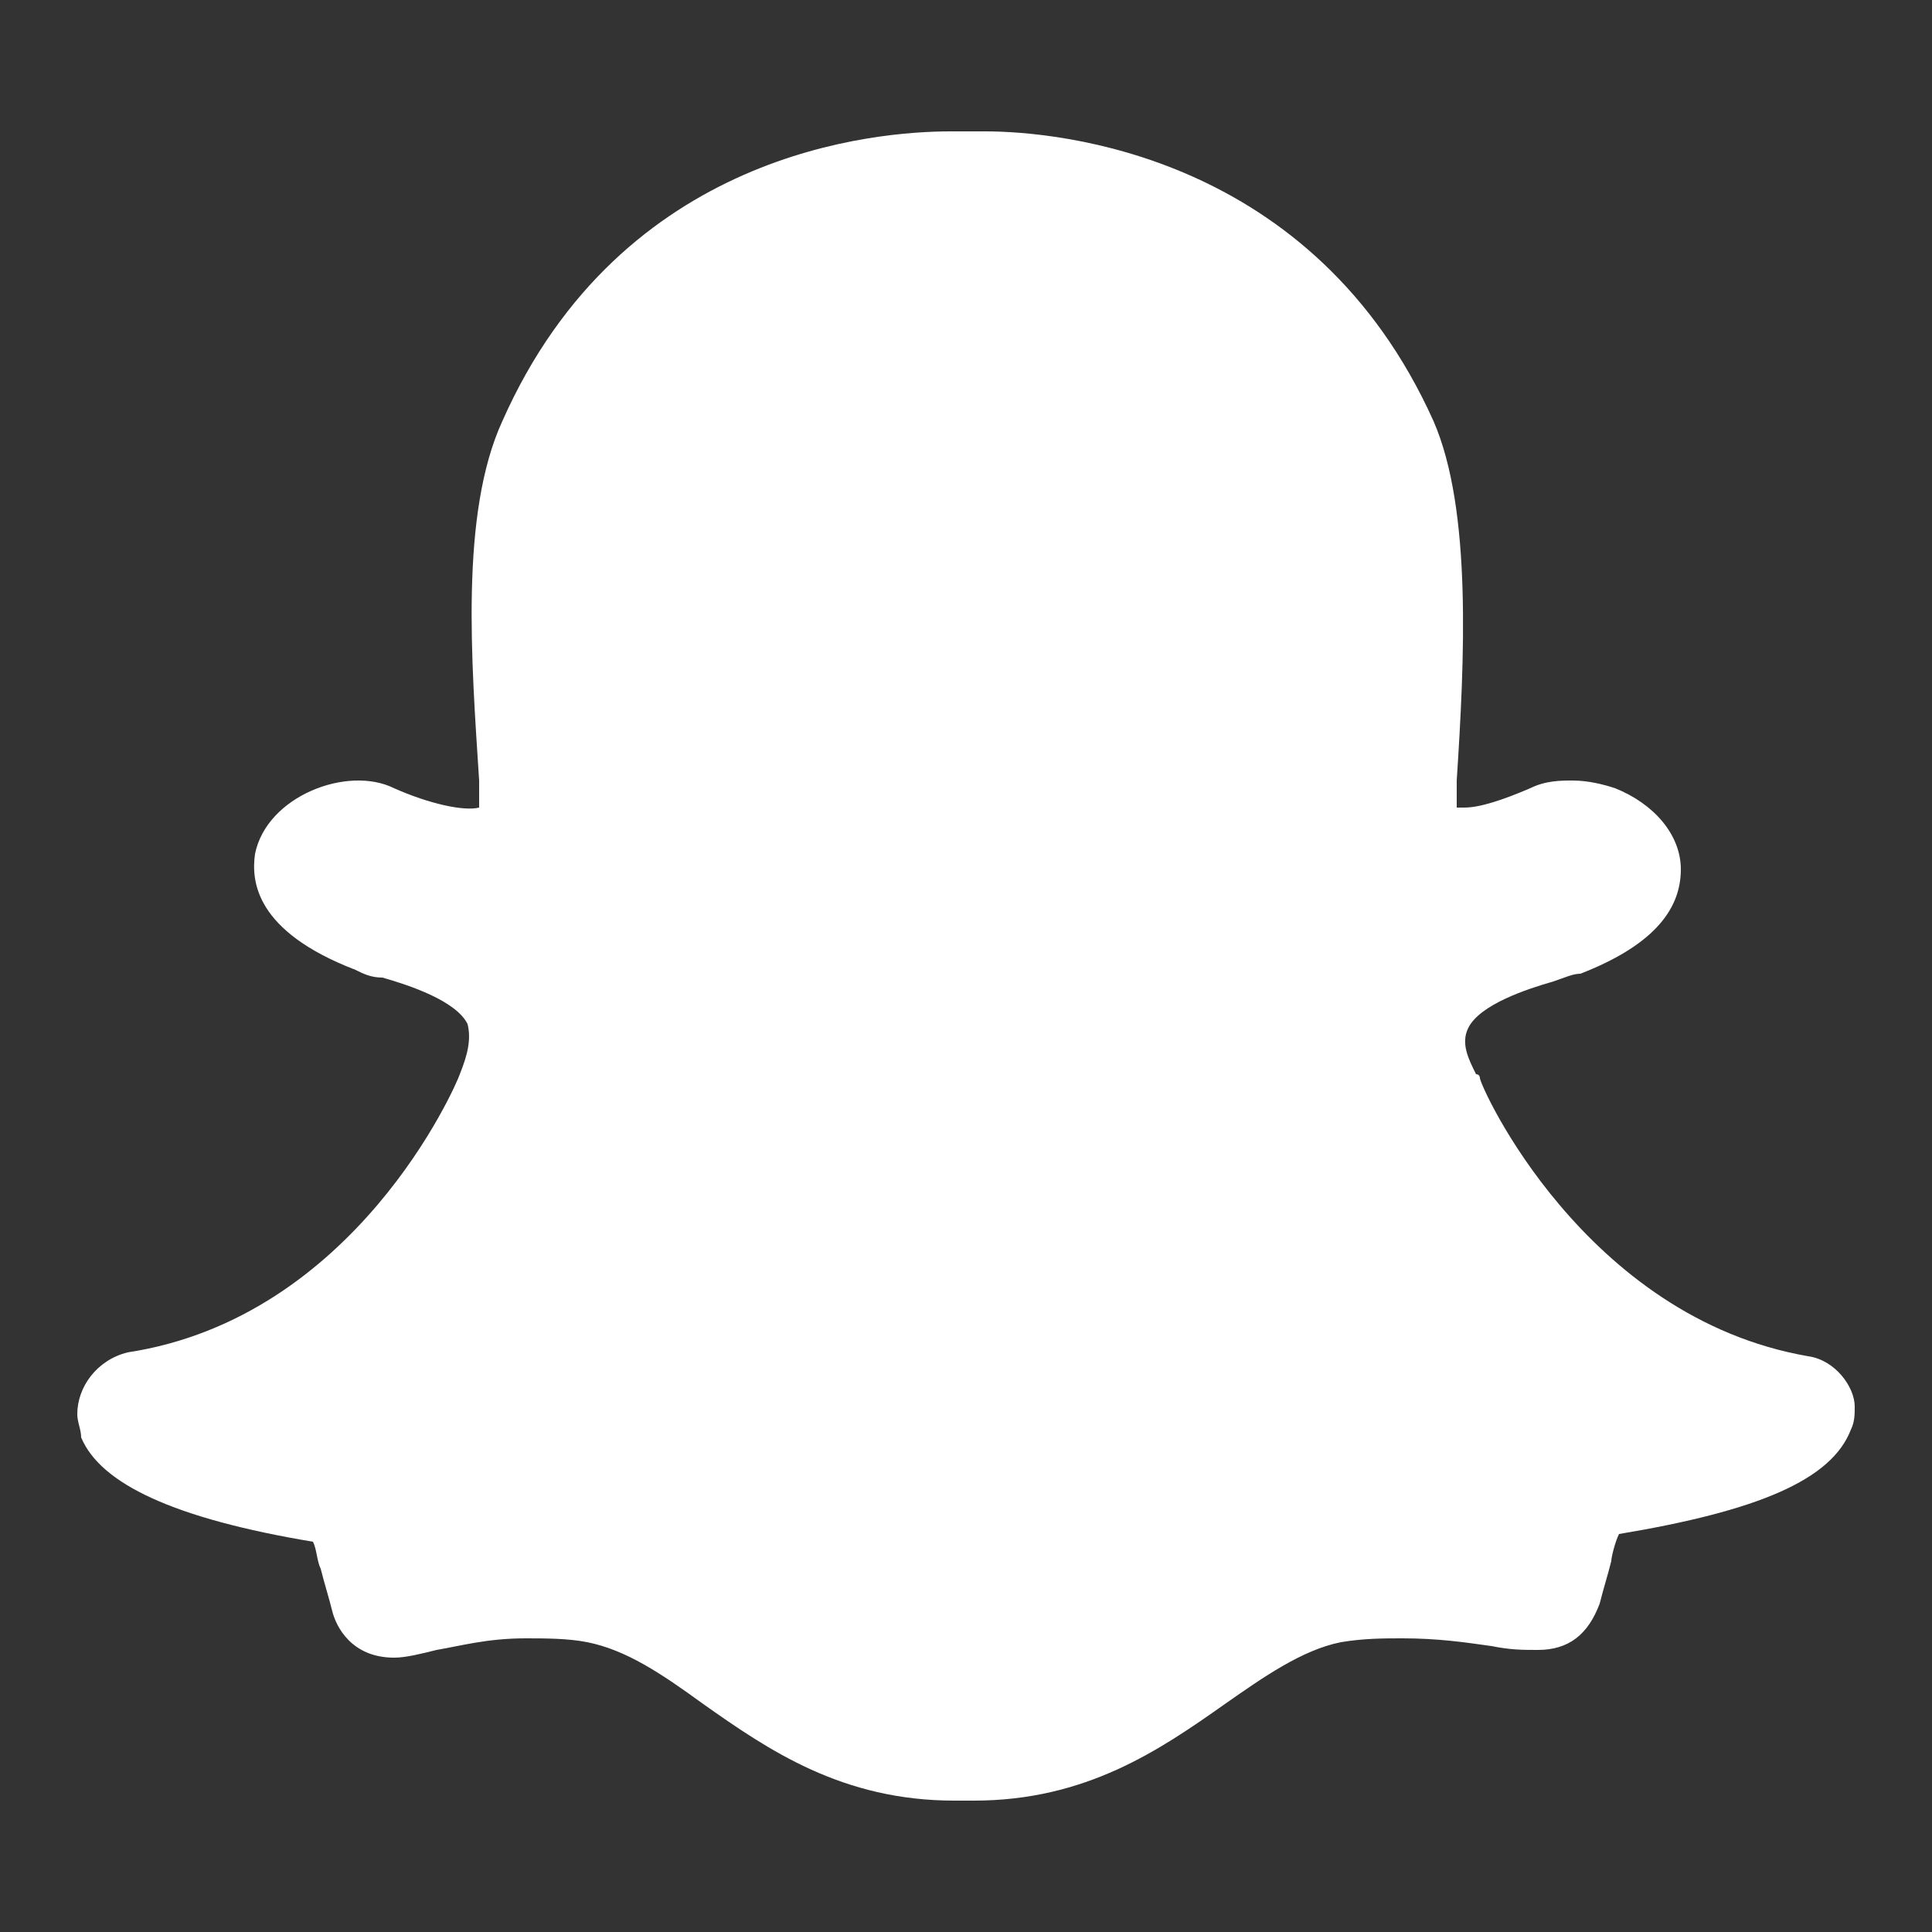 <?xml version="1.0" encoding="utf-8"?>
<!-- Generator: Adobe Illustrator 27.7.0, SVG Export Plug-In . SVG Version: 6.00 Build 0)  -->
<svg version="1.1" id="Layer_1" xmlns="http://www.w3.org/2000/svg" xmlns:xlink="http://www.w3.org/1999/xlink" x="0px" y="0px"
	 viewBox="0 0 50 50" style="enable-background:new 0 0 50 50;" xml:space="preserve">
<rect x="0" y="0" width="50" height="50" fill="#333333" stroke="none"/>
<style type="text/css">
	.st0{fill:#FFFFFF;}
</style>
<path class="st0" d="M46.8,35.1c-5.8-1-8.5-7-8.5-7.2c0,0,0-0.1-0.1-0.1c-0.2-0.4-0.4-0.8-0.2-1.2c0.3-0.6,1.5-1,2.2-1.2
	c0.3-0.1,0.5-0.2,0.7-0.2c1.8-0.7,2.6-1.6,2.6-2.7c0-0.9-0.7-1.7-1.7-2.1c-0.3-0.1-0.7-0.2-1.1-0.2c-0.3,0-0.7,0-1.1,0.2
	c-0.7,0.3-1.3,0.5-1.7,0.5c-0.1,0-0.2,0-0.2,0l0-0.7c0.2-3.1,0.4-7-0.6-9.3c-3.1-6.9-9.7-7.5-11.6-7.5l-0.9,0
	c-1.9,0-8.5,0.5-11.6,7.5c-1.1,2.4-0.8,6.2-0.6,9.3l0,0.1c0,0.2,0,0.4,0,0.6c-0.4,0.1-1.3-0.1-2.2-0.5c-1.2-0.6-3.3,0.2-3.6,1.7
	c-0.1,0.7,0,2,2.6,3c0.2,0.1,0.4,0.2,0.7,0.2c0.7,0.2,1.9,0.6,2.2,1.2c0.1,0.4,0,0.8-0.2,1.3c-0.1,0.3-2.7,6.3-8.6,7.2
	C2.5,35.2,2,35.9,2,36.6c0,0.2,0.1,0.4,0.1,0.6c0.5,1.2,2.4,2.1,6,2.7c0.1,0.2,0.1,0.5,0.2,0.7c0.1,0.4,0.2,0.7,0.3,1.1
	c0.1,0.4,0.5,1.2,1.6,1.2c0.3,0,0.7-0.1,1.1-0.2c0.6-0.1,1.3-0.3,2.3-0.3c0.5,0,1.1,0,1.6,0.1c1,0.2,1.9,0.8,3,1.6
	c1.7,1.2,3.6,2.5,6.5,2.5c0.1,0,0.2,0,0.2,0c0.1,0,0.2,0,0.3,0c2.9,0,4.8-1.3,6.5-2.5c1-0.7,2-1.4,3-1.6c0.6-0.1,1.1-0.1,1.6-0.1
	c0.9,0,1.6,0.1,2.3,0.2c0.5,0.1,0.8,0.1,1.2,0.1c0.8,0,1.3-0.4,1.6-1.2c0.1-0.4,0.2-0.7,0.3-1.1c0-0.1,0.1-0.5,0.2-0.7
	c3.6-0.6,5.5-1.4,6-2.7c0.1-0.2,0.1-0.4,0.1-0.6C48,35.9,47.5,35.2,46.8,35.1z"/>
</svg>

